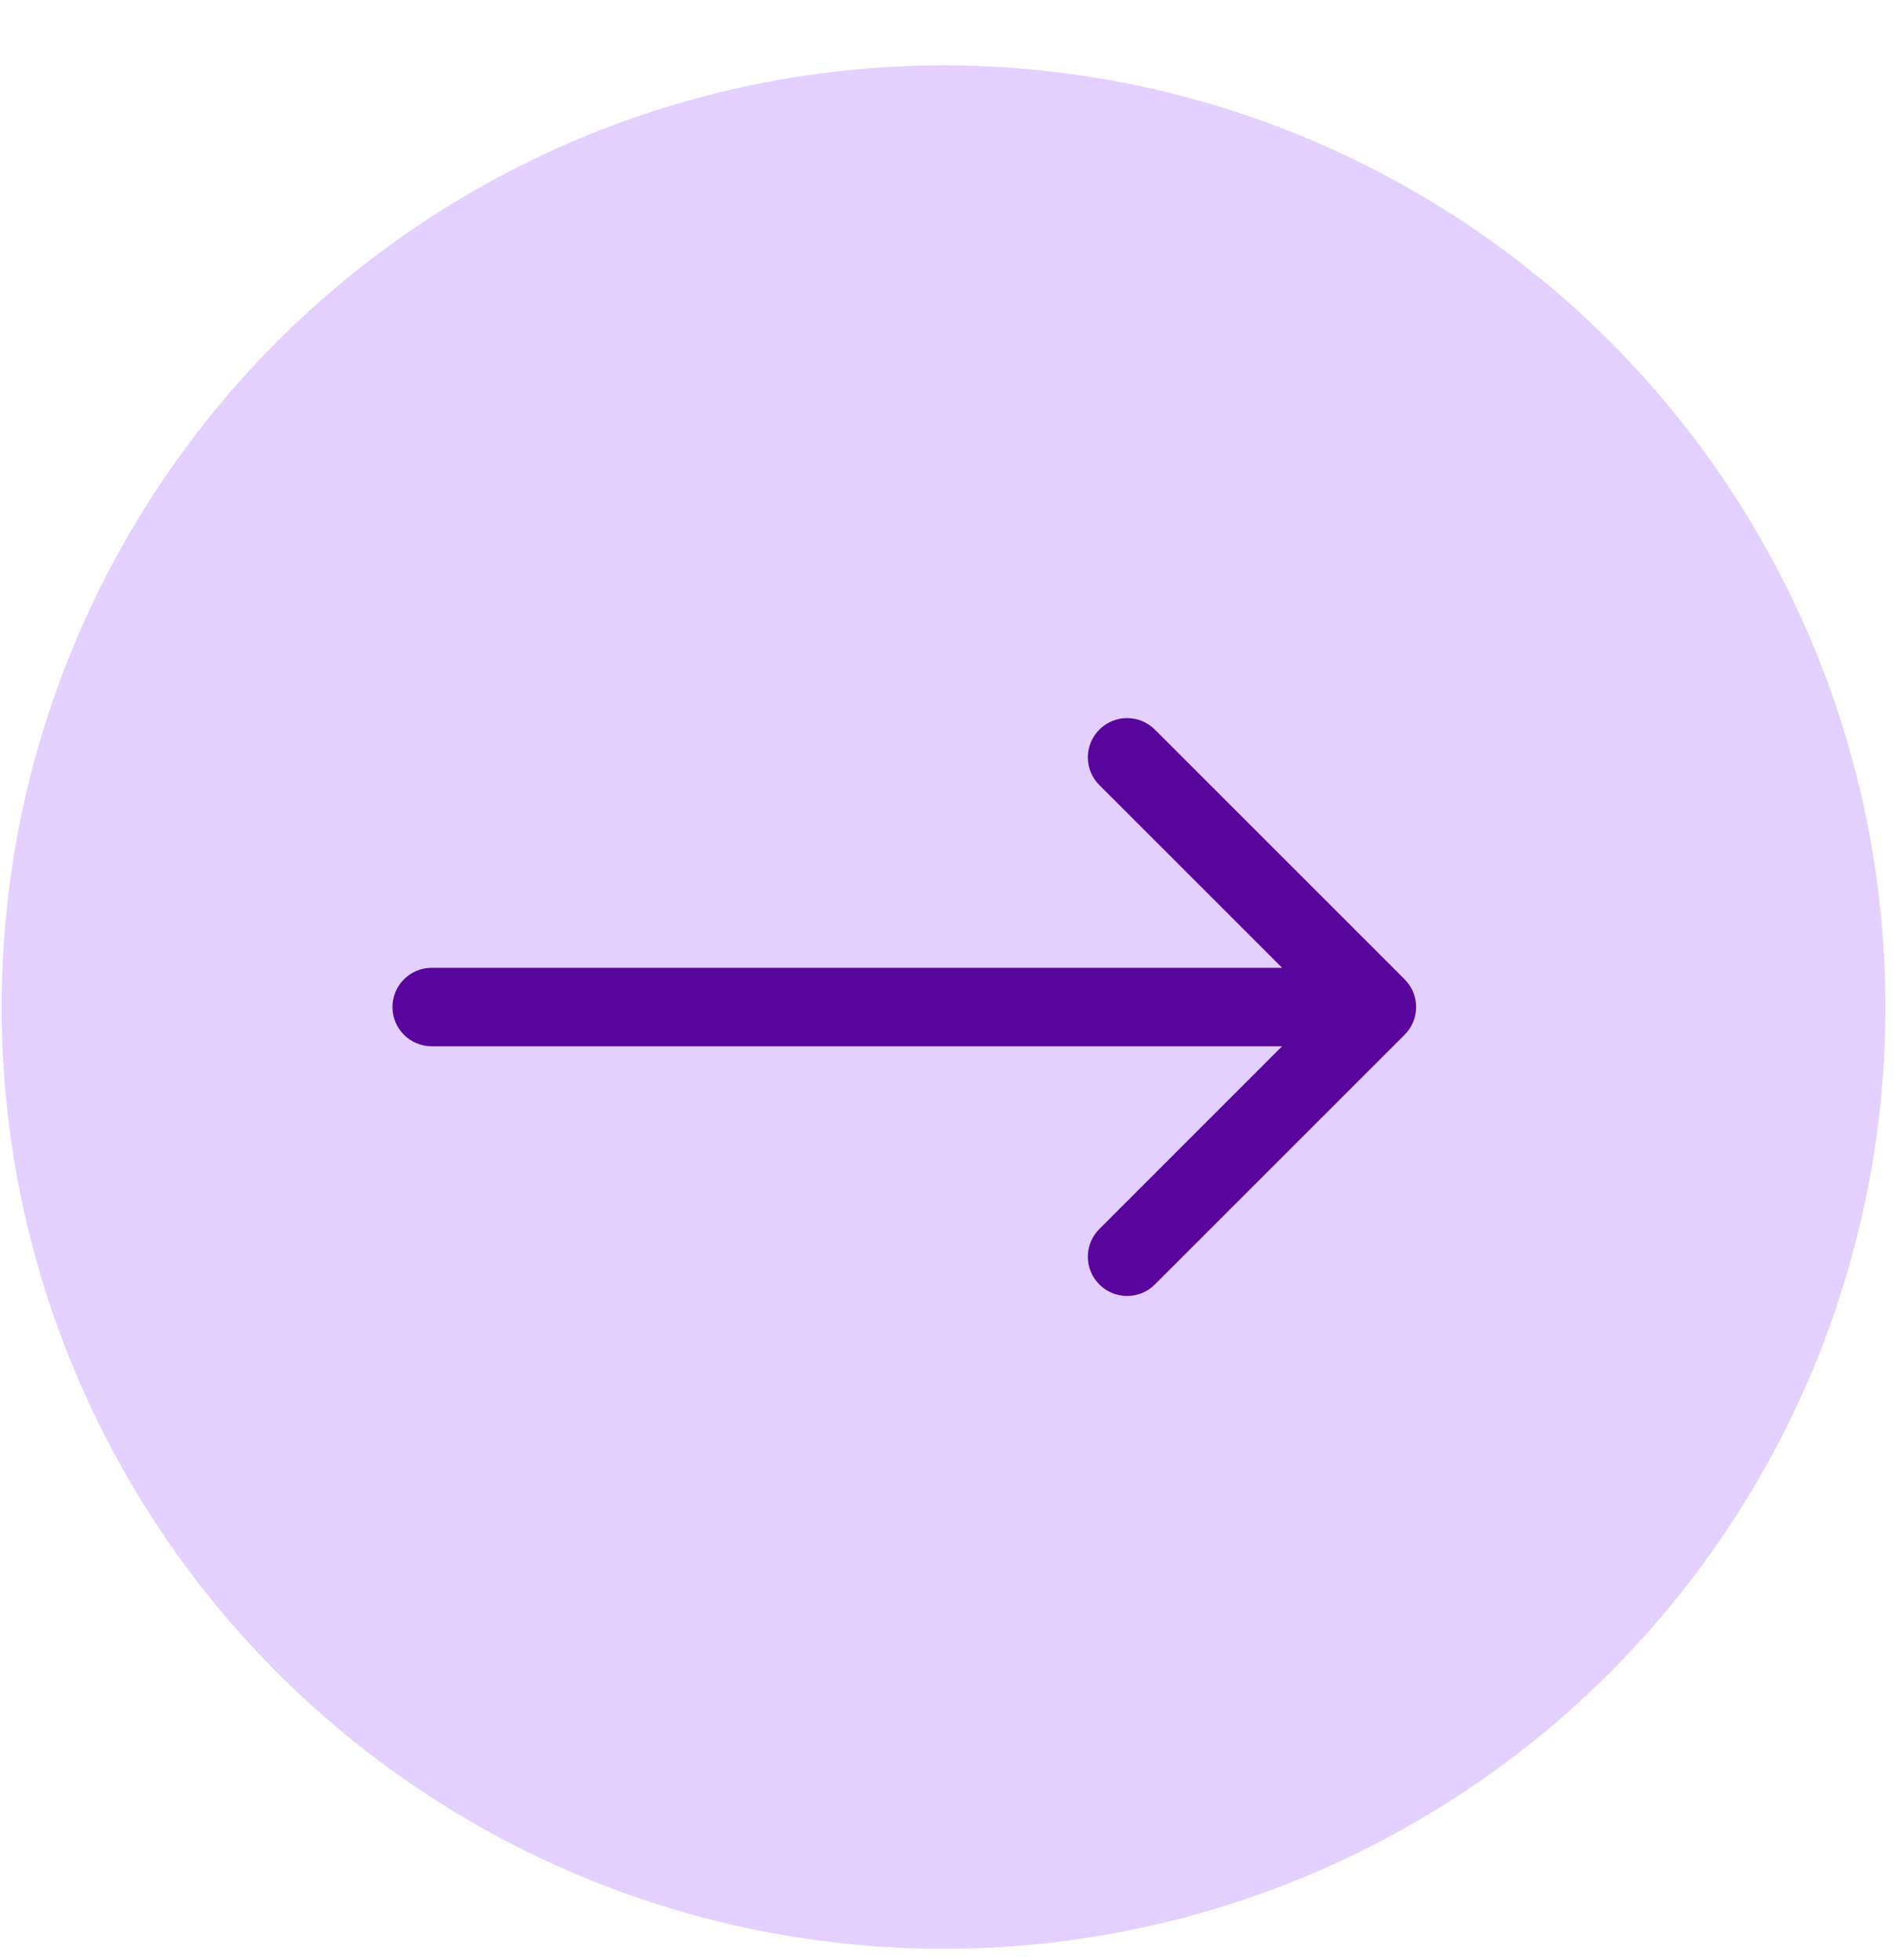 <?xml version="1.0" encoding="UTF-8"?> <svg xmlns="http://www.w3.org/2000/svg" width="28" height="29" viewBox="0 0 28 29" fill="none"><circle cx="13.956" cy="14.899" r="13.932" fill="#E4D0FF"></circle><path d="M6.385 14.318C6.065 14.318 5.805 14.578 5.805 14.898C5.805 15.219 6.065 15.479 6.385 15.479V14.318ZM20.776 15.309C21.003 15.082 21.003 14.715 20.776 14.488L17.082 10.794C16.855 10.567 16.487 10.567 16.261 10.794C16.034 11.021 16.034 11.388 16.261 11.615L19.544 14.898L16.261 18.182C16.034 18.409 16.034 18.776 16.261 19.003C16.487 19.23 16.855 19.23 17.082 19.003L20.776 15.309ZM6.385 15.479H20.365V14.318H6.385V15.479Z" fill="#59069F"></path></svg> 